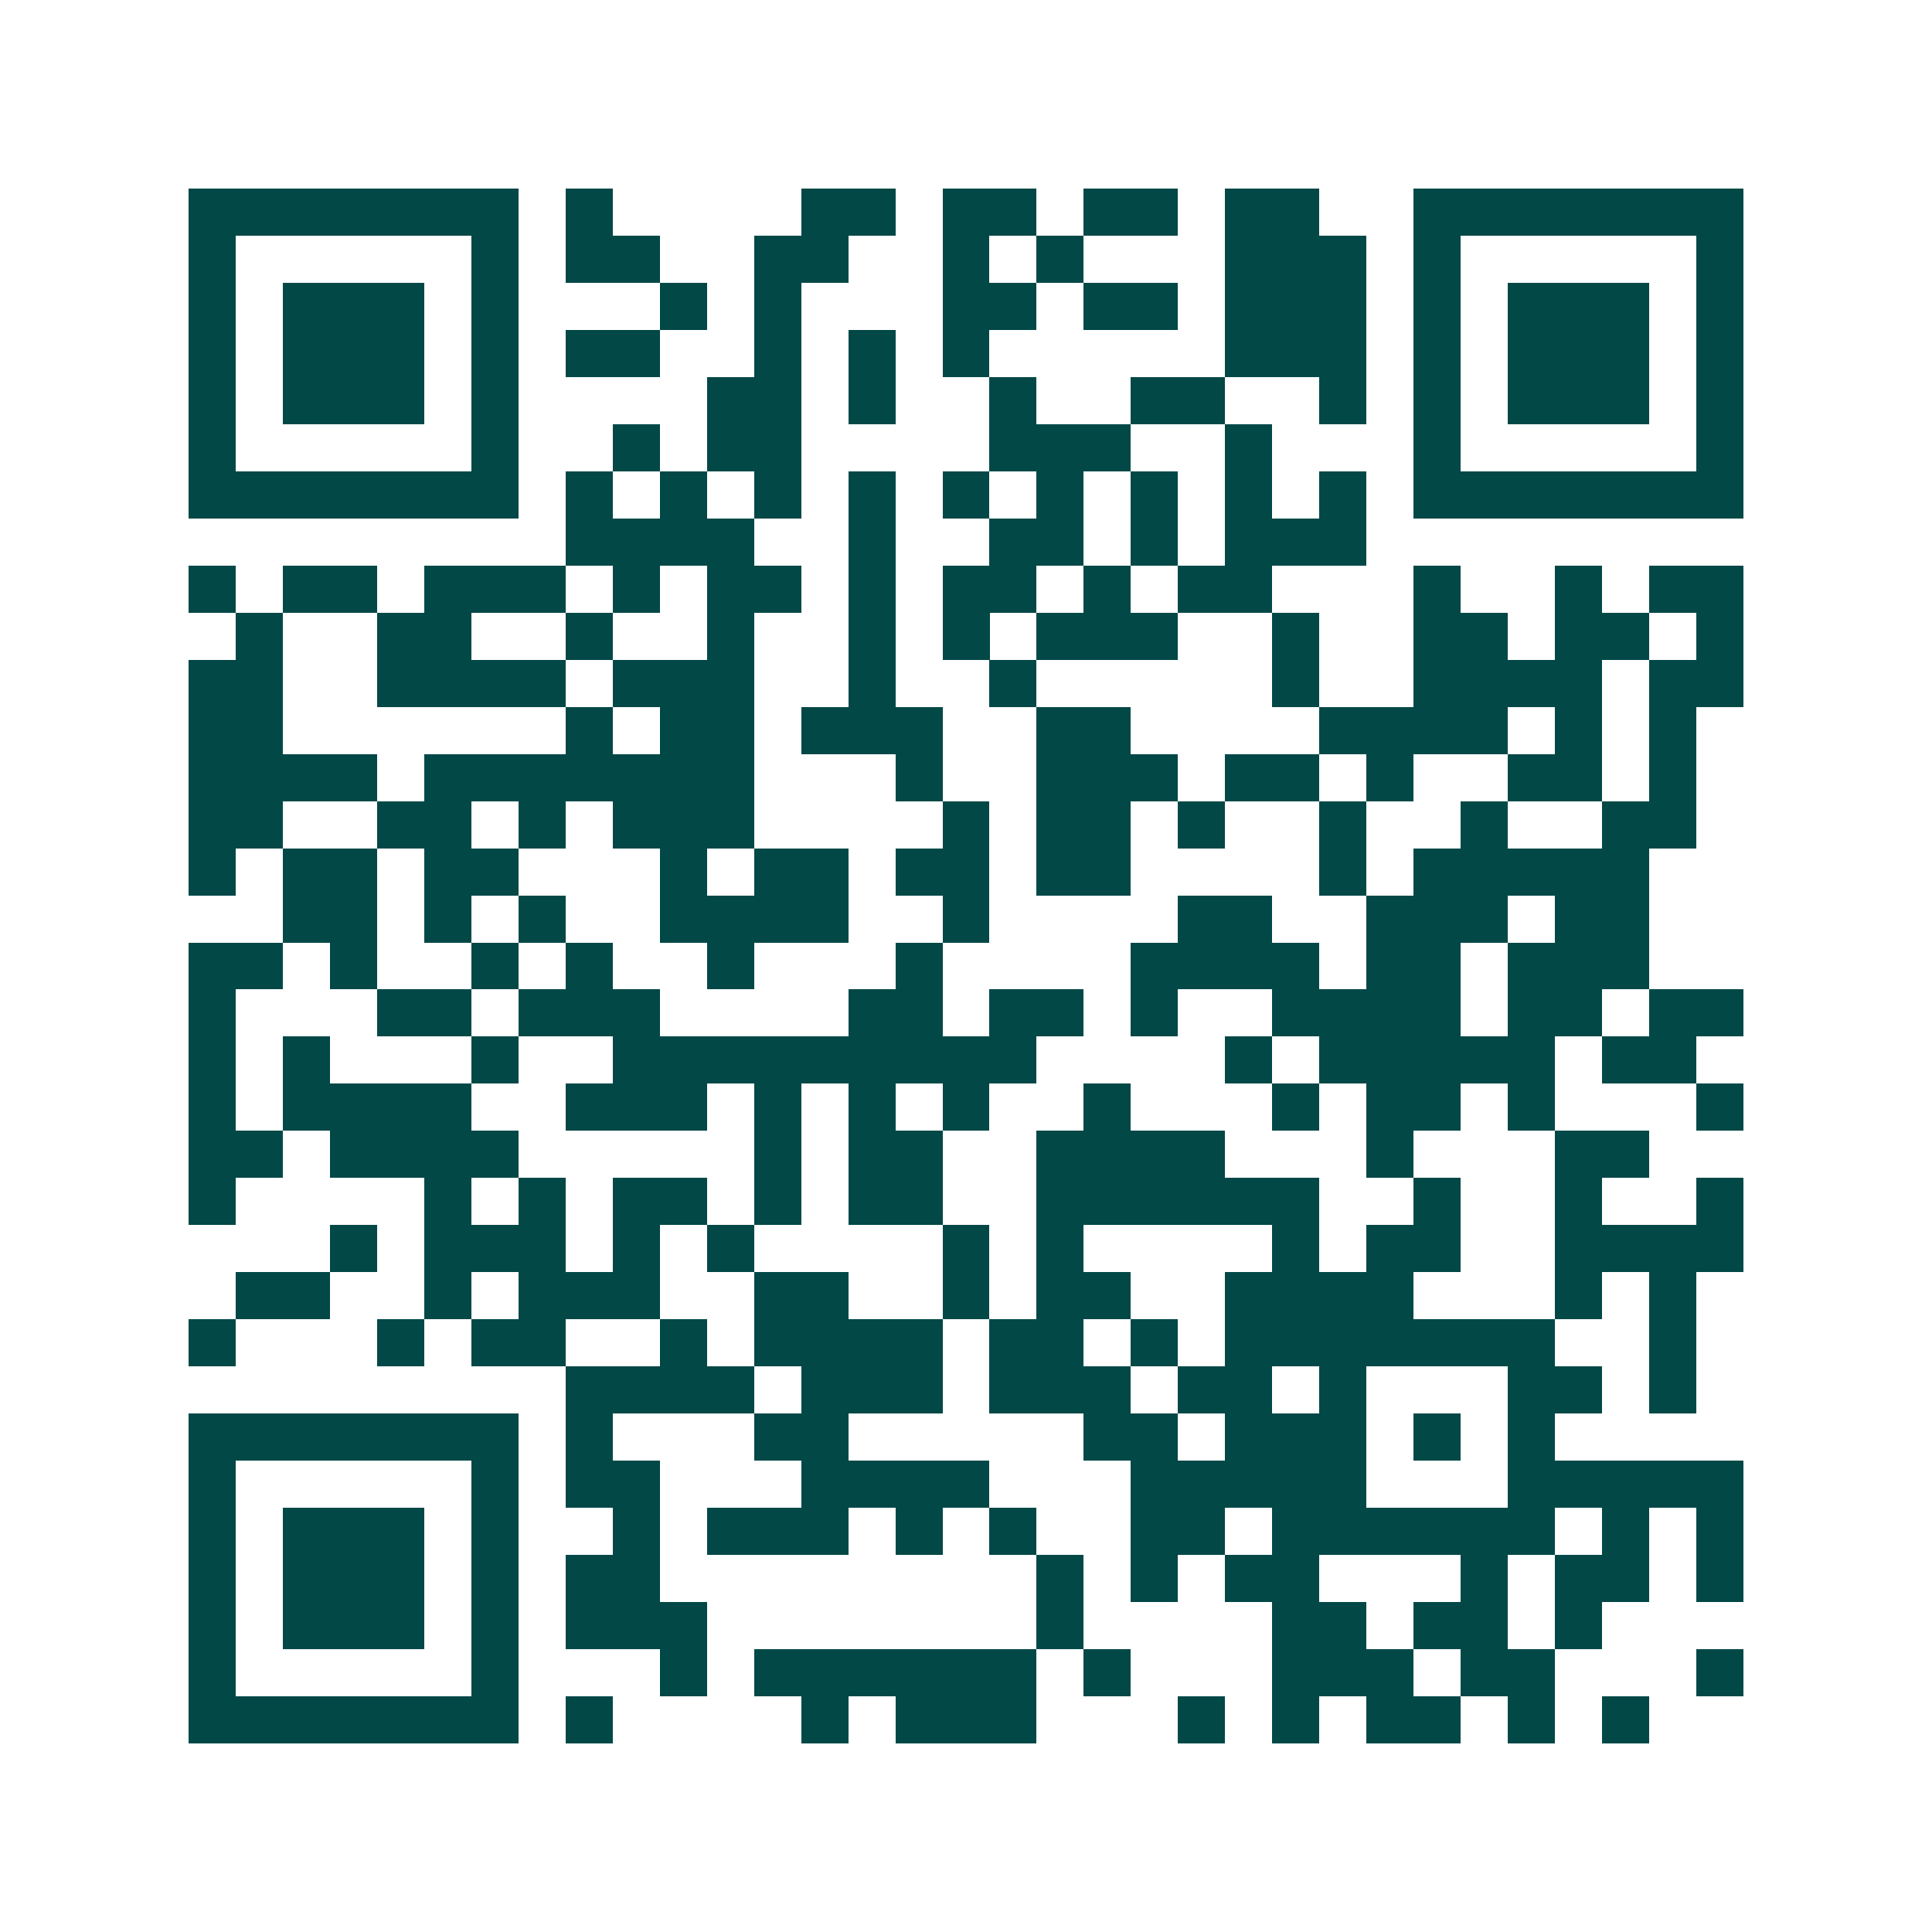 <svg xmlns="http://www.w3.org/2000/svg" width="200" height="200" viewBox="0 0 41 41" shape-rendering="crispEdges"><path fill="#ffffff" d="M0 0h41v41H0z"/><path stroke="#014847" d="M4 4.5h7m1 0h1m4 0h2m1 0h2m1 0h2m1 0h2m2 0h7M4 5.5h1m5 0h1m1 0h2m2 0h2m2 0h1m1 0h1m3 0h3m1 0h1m5 0h1M4 6.5h1m1 0h3m1 0h1m3 0h1m1 0h1m3 0h2m1 0h2m1 0h3m1 0h1m1 0h3m1 0h1M4 7.5h1m1 0h3m1 0h1m1 0h2m2 0h1m1 0h1m1 0h1m5 0h3m1 0h1m1 0h3m1 0h1M4 8.5h1m1 0h3m1 0h1m4 0h2m1 0h1m2 0h1m2 0h2m2 0h1m1 0h1m1 0h3m1 0h1M4 9.5h1m5 0h1m2 0h1m1 0h2m4 0h3m2 0h1m3 0h1m5 0h1M4 10.5h7m1 0h1m1 0h1m1 0h1m1 0h1m1 0h1m1 0h1m1 0h1m1 0h1m1 0h1m1 0h7M12 11.5h4m2 0h1m2 0h2m1 0h1m1 0h3M4 12.5h1m1 0h2m1 0h3m1 0h1m1 0h2m1 0h1m1 0h2m1 0h1m1 0h2m3 0h1m2 0h1m1 0h2M5 13.5h1m2 0h2m2 0h1m2 0h1m2 0h1m1 0h1m1 0h3m2 0h1m2 0h2m1 0h2m1 0h1M4 14.5h2m2 0h4m1 0h3m2 0h1m2 0h1m5 0h1m2 0h4m1 0h2M4 15.5h2m6 0h1m1 0h2m1 0h3m2 0h2m4 0h4m1 0h1m1 0h1M4 16.5h4m1 0h7m3 0h1m2 0h3m1 0h2m1 0h1m2 0h2m1 0h1M4 17.5h2m2 0h2m1 0h1m1 0h3m4 0h1m1 0h2m1 0h1m2 0h1m2 0h1m2 0h2M4 18.5h1m1 0h2m1 0h2m3 0h1m1 0h2m1 0h2m1 0h2m4 0h1m1 0h5M6 19.5h2m1 0h1m1 0h1m2 0h4m2 0h1m4 0h2m2 0h3m1 0h2M4 20.5h2m1 0h1m2 0h1m1 0h1m2 0h1m3 0h1m4 0h4m1 0h2m1 0h3M4 21.5h1m3 0h2m1 0h3m4 0h2m1 0h2m1 0h1m2 0h4m1 0h2m1 0h2M4 22.5h1m1 0h1m3 0h1m2 0h9m4 0h1m1 0h5m1 0h2M4 23.5h1m1 0h4m2 0h3m1 0h1m1 0h1m1 0h1m2 0h1m3 0h1m1 0h2m1 0h1m3 0h1M4 24.5h2m1 0h4m5 0h1m1 0h2m2 0h4m3 0h1m3 0h2M4 25.5h1m4 0h1m1 0h1m1 0h2m1 0h1m1 0h2m2 0h6m2 0h1m2 0h1m2 0h1M7 26.5h1m1 0h3m1 0h1m1 0h1m4 0h1m1 0h1m4 0h1m1 0h2m2 0h4M5 27.5h2m2 0h1m1 0h3m2 0h2m2 0h1m1 0h2m2 0h4m3 0h1m1 0h1M4 28.5h1m3 0h1m1 0h2m2 0h1m1 0h4m1 0h2m1 0h1m1 0h7m2 0h1M12 29.5h4m1 0h3m1 0h3m1 0h2m1 0h1m3 0h2m1 0h1M4 30.5h7m1 0h1m3 0h2m5 0h2m1 0h3m1 0h1m1 0h1M4 31.5h1m5 0h1m1 0h2m3 0h4m3 0h5m3 0h5M4 32.5h1m1 0h3m1 0h1m2 0h1m1 0h3m1 0h1m1 0h1m2 0h2m1 0h6m1 0h1m1 0h1M4 33.5h1m1 0h3m1 0h1m1 0h2m8 0h1m1 0h1m1 0h2m3 0h1m1 0h2m1 0h1M4 34.5h1m1 0h3m1 0h1m1 0h3m7 0h1m4 0h2m1 0h2m1 0h1M4 35.5h1m5 0h1m3 0h1m1 0h6m1 0h1m3 0h3m1 0h2m3 0h1M4 36.5h7m1 0h1m4 0h1m1 0h3m3 0h1m1 0h1m1 0h2m1 0h1m1 0h1"/></svg>
